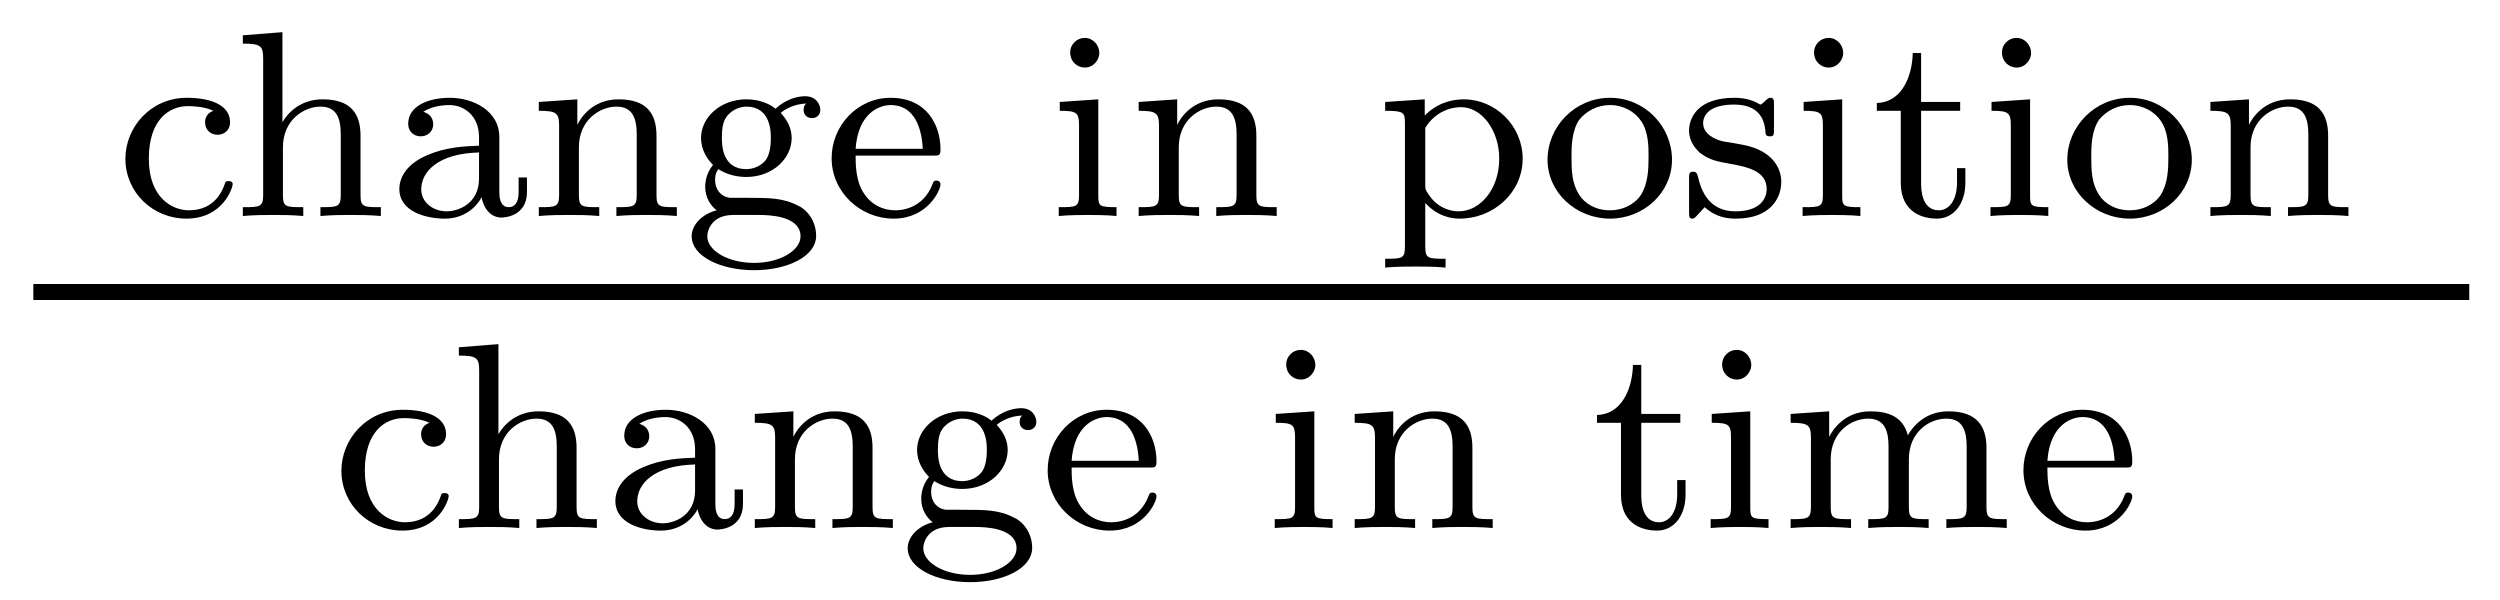<?xml version='1.0'?>
<!-- This file was generated by dvisvgm 1.9.2 -->
<svg height='18pt' version='1.1' viewBox='0 -18 75 18' width='75pt' xmlns='http://www.w3.org/2000/svg' xmlns:xlink='http://www.w3.org/1999/xlink'>
<g id='page1'>
<g transform='matrix(1 0 0 1 -129 648)'>
<path d='M135.402 -662.676C135.184 -662.598 135.152 -662.426 135.152 -662.332C135.152 -662.113 135.309 -661.957 135.527 -661.957C135.73 -661.957 135.902 -662.098 135.902 -662.332C135.902 -662.832 135.355 -663.066 134.605 -663.066C133.512 -663.066 132.762 -662.176 132.762 -661.238C132.762 -660.223 133.59 -659.441 134.59 -659.441C135.699 -659.441 135.981 -660.379 135.981 -660.473C135.981 -660.566 135.887 -660.566 135.855 -660.566C135.809 -660.566 135.762 -660.566 135.746 -660.488C135.684 -660.316 135.465 -659.691 134.668 -659.691C134.168 -659.691 133.465 -660.066 133.465 -661.238C133.465 -662.394 134.059 -662.816 134.637 -662.816C134.699 -662.816 135.121 -662.816 135.402 -662.676ZM136.199 -659.52' fill-rule='evenodd'/>
<path d='M139.816 -661.926C139.816 -662.598 139.52 -663.02 138.676 -663.02C137.988 -663.02 137.613 -662.582 137.473 -662.332V-665.035L136.285 -664.941V-664.691C136.816 -664.691 136.895 -664.629 136.895 -664.238V-660.144C136.895 -659.785 136.785 -659.785 136.285 -659.785V-659.52C136.629 -659.551 136.973 -659.551 137.191 -659.551C137.426 -659.551 137.754 -659.551 138.098 -659.52V-659.785C137.582 -659.785 137.488 -659.785 137.488 -660.144V-661.582C137.488 -662.41 138.129 -662.801 138.613 -662.801C139.098 -662.801 139.223 -662.457 139.223 -661.957V-660.144C139.223 -659.785 139.113 -659.785 138.613 -659.785V-659.52C138.957 -659.551 139.301 -659.551 139.52 -659.551C139.754 -659.551 140.082 -659.551 140.426 -659.52V-659.785C139.91 -659.785 139.816 -659.785 139.816 -660.144V-661.926ZM143.98 -661.895C143.98 -662.66 143.215 -663.066 142.496 -663.066C141.84 -663.066 141.246 -662.816 141.246 -662.285C141.246 -662.051 141.418 -661.91 141.621 -661.91C141.84 -661.91 141.996 -662.066 141.996 -662.27C141.996 -662.473 141.871 -662.598 141.699 -662.645C141.996 -662.848 142.418 -662.848 142.48 -662.848C142.918 -662.848 143.371 -662.535 143.371 -661.879V-661.629C142.902 -661.613 142.371 -661.582 141.824 -661.348C141.121 -661.051 140.98 -660.598 140.98 -660.332C140.98 -659.645 141.793 -659.441 142.34 -659.441C142.918 -659.441 143.277 -659.769 143.449 -660.082C143.496 -659.785 143.699 -659.473 144.043 -659.473C144.121 -659.473 144.809 -659.504 144.809 -660.238V-660.676H144.559V-660.238C144.559 -659.91 144.434 -659.785 144.262 -659.785C143.98 -659.785 143.98 -660.144 143.98 -660.238V-661.895ZM143.371 -660.645C143.371 -659.863 142.715 -659.66 142.402 -659.66C141.981 -659.66 141.637 -659.941 141.637 -660.316C141.637 -660.848 142.137 -661.395 143.371 -661.426V-660.645ZM148.695 -661.926C148.695 -662.598 148.398 -663.02 147.555 -663.02C146.773 -663.02 146.414 -662.457 146.32 -662.254V-663.02L145.164 -662.941V-662.676C145.695 -662.676 145.773 -662.613 145.773 -662.223V-660.144C145.773 -659.785 145.664 -659.785 145.164 -659.785V-659.52C145.508 -659.551 145.852 -659.551 146.07 -659.551C146.305 -659.551 146.633 -659.551 146.977 -659.52V-659.785C146.461 -659.785 146.367 -659.785 146.367 -660.144V-661.582C146.367 -662.41 147.008 -662.801 147.492 -662.801C147.977 -662.801 148.102 -662.457 148.102 -661.957V-660.144C148.102 -659.785 147.992 -659.785 147.492 -659.785V-659.52C147.836 -659.551 148.18 -659.551 148.398 -659.551C148.633 -659.551 148.961 -659.551 149.305 -659.52V-659.785C148.789 -659.785 148.695 -659.785 148.695 -660.144V-661.926ZM150.891 -660.066C150.641 -660.098 150.453 -660.301 150.453 -660.598C150.453 -660.785 150.5 -660.848 150.547 -660.926C150.875 -660.723 151.188 -660.691 151.391 -660.691C152.172 -660.691 152.75 -661.238 152.75 -661.863C152.75 -662.16 152.609 -662.41 152.422 -662.613C152.531 -662.707 152.797 -662.879 153.188 -662.895C153.156 -662.863 153.109 -662.832 153.109 -662.691C153.109 -662.551 153.219 -662.457 153.359 -662.457C153.469 -662.457 153.609 -662.52 153.609 -662.707C153.609 -662.848 153.5 -663.113 153.156 -663.113C153.016 -663.113 152.641 -663.082 152.266 -662.738C152.078 -662.895 151.766 -663.02 151.391 -663.02C150.609 -663.02 150.031 -662.473 150.031 -661.863C150.031 -661.488 150.234 -661.207 150.391 -661.051C150.219 -660.848 150.156 -660.598 150.156 -660.395C150.156 -660.082 150.312 -659.832 150.5 -659.691C150.078 -659.582 149.75 -659.27 149.75 -658.91C149.75 -658.332 150.578 -657.894 151.625 -657.894C152.609 -657.894 153.484 -658.301 153.484 -658.926C153.484 -659.348 153.234 -659.691 152.969 -659.816C152.5 -660.066 152.109 -660.066 151.328 -660.066H150.891ZM151.391 -660.926C150.656 -660.926 150.656 -661.676 150.656 -661.863C150.656 -662.145 150.687 -662.363 150.813 -662.52C150.953 -662.691 151.172 -662.801 151.391 -662.801C152.125 -662.801 152.125 -662.035 152.125 -661.863C152.125 -661.566 152.078 -661.348 151.969 -661.191C151.781 -660.973 151.531 -660.926 151.391 -660.926ZM151.766 -659.551C151.984 -659.551 153.016 -659.551 153.016 -658.91C153.016 -658.488 152.406 -658.113 151.625 -658.113C150.828 -658.113 150.219 -658.488 150.219 -658.91C150.219 -659.082 150.344 -659.551 151 -659.551H151.766ZM156.996 -661.332C157.168 -661.332 157.215 -661.332 157.215 -661.52C157.215 -662.223 156.824 -663.066 155.715 -663.066C154.731 -663.066 153.949 -662.238 153.949 -661.254C153.949 -660.238 154.809 -659.441 155.809 -659.441C156.824 -659.441 157.215 -660.285 157.215 -660.473C157.215 -660.504 157.199 -660.582 157.09 -660.582C157.012 -660.582 156.996 -660.535 156.981 -660.488C156.684 -659.707 155.996 -659.691 155.856 -659.691C155.496 -659.691 155.137 -659.848 154.902 -660.223C154.668 -660.582 154.668 -661.098 154.668 -661.332H156.996ZM154.668 -661.535C154.746 -662.645 155.418 -662.848 155.715 -662.848C156.637 -662.848 156.668 -661.723 156.684 -661.535H154.668ZM157.434 -659.52' fill-rule='evenodd'/>
<path d='M161.98 -664.41C161.98 -664.644 161.793 -664.863 161.543 -664.863C161.309 -664.863 161.106 -664.676 161.106 -664.426C161.106 -664.145 161.324 -663.973 161.543 -663.973C161.809 -663.973 161.98 -664.207 161.98 -664.41ZM160.793 -662.941V-662.676C161.293 -662.676 161.371 -662.629 161.371 -662.238V-660.144C161.371 -659.785 161.277 -659.785 160.762 -659.785V-659.52C161.074 -659.551 161.527 -659.551 161.637 -659.551C161.746 -659.551 162.215 -659.551 162.496 -659.52V-659.785C161.98 -659.785 161.949 -659.816 161.949 -660.129V-663.02L160.793 -662.941ZM166.691 -661.926C166.691 -662.598 166.395 -663.02 165.551 -663.02C164.769 -663.02 164.41 -662.457 164.316 -662.254V-663.02L163.16 -662.941V-662.676C163.691 -662.676 163.77 -662.613 163.77 -662.223V-660.144C163.77 -659.785 163.66 -659.785 163.16 -659.785V-659.52C163.504 -659.551 163.848 -659.551 164.066 -659.551C164.301 -659.551 164.629 -659.551 164.973 -659.52V-659.785C164.457 -659.785 164.363 -659.785 164.363 -660.144V-661.582C164.363 -662.41 165.004 -662.801 165.488 -662.801C165.973 -662.801 166.098 -662.457 166.098 -661.957V-660.144C166.098 -659.785 165.988 -659.785 165.488 -659.785V-659.52C165.832 -659.551 166.176 -659.551 166.395 -659.551C166.629 -659.551 166.957 -659.551 167.301 -659.52V-659.785C166.785 -659.785 166.691 -659.785 166.691 -660.144V-661.926ZM167.512 -659.52' fill-rule='evenodd'/>
<path d='M172.367 -658.238C171.852 -658.238 171.758 -658.238 171.758 -658.598V-659.91C172.133 -659.504 172.539 -659.441 172.789 -659.441C173.805 -659.441 174.68 -660.223 174.68 -661.238C174.68 -662.223 173.867 -663.02 172.914 -663.02C172.602 -663.02 172.148 -662.941 171.742 -662.535V-663.02L170.555 -662.941V-662.676C171.117 -662.676 171.148 -662.629 171.148 -662.301V-658.598C171.148 -658.238 171.055 -658.238 170.555 -658.238V-657.973C170.898 -658.004 171.242 -658.004 171.461 -658.004C171.695 -658.004 172.023 -658.004 172.367 -657.973V-658.238ZM171.758 -662.16C171.945 -662.488 172.336 -662.785 172.836 -662.785C173.445 -662.785 173.977 -662.098 173.977 -661.238C173.977 -660.316 173.398 -659.66 172.758 -659.66C172.477 -659.66 172.102 -659.785 171.852 -660.176C171.758 -660.316 171.758 -660.316 171.758 -660.473V-662.16ZM174.953 -659.52' fill-rule='evenodd'/>
<path d='M179.16 -661.207C179.16 -662.207 178.348 -663.066 177.301 -663.066C176.254 -663.066 175.426 -662.207 175.426 -661.207C175.426 -660.223 176.285 -659.441 177.301 -659.441C178.316 -659.441 179.16 -660.223 179.16 -661.207ZM177.301 -659.691C176.863 -659.691 176.535 -659.895 176.363 -660.176C176.16 -660.504 176.145 -660.879 176.145 -661.285C176.145 -661.582 176.145 -662.066 176.379 -662.41C176.598 -662.676 176.926 -662.848 177.301 -662.848C177.707 -662.848 178.051 -662.645 178.238 -662.363C178.457 -662.035 178.457 -661.598 178.457 -661.285C178.457 -660.926 178.441 -660.488 178.223 -660.144C178.004 -659.832 177.645 -659.691 177.301 -659.691ZM182.219 -662.863C182.219 -662.988 182.219 -663.066 182.109 -663.066C182.078 -663.066 182.047 -663.066 181.922 -662.941C181.906 -662.926 181.844 -662.863 181.812 -662.863C181.812 -662.863 181.797 -662.863 181.75 -662.895C181.609 -662.973 181.391 -663.066 181.031 -663.066C179.922 -663.066 179.672 -662.457 179.672 -662.082C179.672 -661.676 179.969 -661.457 179.984 -661.426C180.297 -661.191 180.484 -661.16 181.016 -661.066C181.391 -660.988 182 -660.879 182 -660.332C182 -660.035 181.797 -659.66 181.062 -659.66C180.266 -659.66 180.031 -660.285 179.937 -660.707C179.906 -660.801 179.891 -660.848 179.797 -660.848C179.672 -660.848 179.672 -660.785 179.672 -660.629V-659.645C179.672 -659.52 179.672 -659.441 179.766 -659.441C179.813 -659.441 179.828 -659.441 179.969 -659.598C180.016 -659.645 180.094 -659.738 180.141 -659.785C180.5 -659.457 180.875 -659.441 181.078 -659.441C182.078 -659.441 182.438 -660.02 182.438 -660.551C182.438 -660.926 182.203 -661.488 181.266 -661.66C181.188 -661.676 180.75 -661.754 180.719 -661.754C180.469 -661.801 180.094 -661.973 180.094 -662.301C180.094 -662.535 180.266 -662.863 181.031 -662.863C181.922 -662.863 181.953 -662.207 181.969 -661.988C181.984 -661.926 182.031 -661.91 182.094 -661.91C182.219 -661.91 182.219 -661.957 182.219 -662.113V-662.863ZM184.297 -664.41C184.297 -664.644 184.109 -664.863 183.859 -664.863C183.625 -664.863 183.422 -664.676 183.422 -664.426C183.422 -664.145 183.641 -663.973 183.859 -663.973C184.125 -663.973 184.297 -664.207 184.297 -664.41ZM183.109 -662.941V-662.676C183.609 -662.676 183.687 -662.629 183.687 -662.238V-660.144C183.687 -659.785 183.594 -659.785 183.078 -659.785V-659.52C183.391 -659.551 183.844 -659.551 183.953 -659.551C184.062 -659.551 184.531 -659.551 184.812 -659.52V-659.785C184.297 -659.785 184.266 -659.816 184.266 -660.129V-663.02L183.109 -662.941ZM186.633 -662.676H187.805V-662.941H186.633V-664.41H186.383C186.367 -663.691 186.039 -662.926 185.305 -662.91V-662.676H186.023V-660.519C186.023 -659.582 186.742 -659.441 187.102 -659.441C187.633 -659.441 187.961 -659.91 187.961 -660.519V-660.957H187.711V-660.535C187.711 -659.973 187.461 -659.691 187.164 -659.691C186.633 -659.691 186.633 -660.363 186.633 -660.504V-662.676ZM189.934 -664.41C189.934 -664.644 189.746 -664.863 189.496 -664.863C189.262 -664.863 189.059 -664.676 189.059 -664.426C189.059 -664.145 189.277 -663.973 189.496 -663.973C189.762 -663.973 189.934 -664.207 189.934 -664.41ZM188.746 -662.941V-662.676C189.246 -662.676 189.324 -662.629 189.324 -662.238V-660.144C189.324 -659.785 189.231 -659.785 188.715 -659.785V-659.52C189.027 -659.551 189.48 -659.551 189.59 -659.551C189.699 -659.551 190.168 -659.551 190.449 -659.52V-659.785C189.934 -659.785 189.902 -659.816 189.902 -660.129V-663.02L188.746 -662.941ZM194.754 -661.207C194.754 -662.207 193.942 -663.066 192.894 -663.066C191.848 -663.066 191.019 -662.207 191.019 -661.207C191.019 -660.223 191.879 -659.441 192.894 -659.441C193.91 -659.441 194.754 -660.223 194.754 -661.207ZM192.894 -659.691C192.457 -659.691 192.128 -659.895 191.957 -660.176C191.754 -660.504 191.738 -660.879 191.738 -661.285C191.738 -661.582 191.738 -662.066 191.973 -662.41C192.192 -662.676 192.52 -662.848 192.894 -662.848C193.301 -662.848 193.644 -662.645 193.832 -662.363C194.051 -662.035 194.051 -661.598 194.051 -661.285C194.051 -660.926 194.035 -660.488 193.817 -660.144C193.597 -659.832 193.238 -659.691 192.894 -659.691ZM198.844 -661.926C198.844 -662.598 198.547 -663.02 197.704 -663.02C196.922 -663.02 196.562 -662.457 196.469 -662.254V-663.02L195.312 -662.941V-662.676C195.844 -662.676 195.922 -662.613 195.922 -662.223V-660.144C195.922 -659.785 195.812 -659.785 195.312 -659.785V-659.52C195.656 -659.551 196 -659.551 196.219 -659.551C196.453 -659.551 196.781 -659.551 197.125 -659.52V-659.785C196.609 -659.785 196.516 -659.785 196.516 -660.144V-661.582C196.516 -662.41 197.156 -662.801 197.641 -662.801C198.125 -662.801 198.25 -662.457 198.25 -661.957V-660.144C198.25 -659.785 198.14 -659.785 197.641 -659.785V-659.52C197.984 -659.551 198.328 -659.551 198.547 -659.551C198.781 -659.551 199.109 -659.551 199.453 -659.52V-659.785C198.937 -659.785 198.844 -659.785 198.844 -660.144V-661.926ZM199.664 -659.52' fill-rule='evenodd'/>
<path d='M130 -657H203.078V-657.48H130'/>
<path d='M141.883 -653.316C141.664 -653.238 141.633 -653.066 141.633 -652.973C141.633 -652.754 141.789 -652.598 142.008 -652.598C142.211 -652.598 142.383 -652.738 142.383 -652.973C142.383 -653.473 141.836 -653.707 141.086 -653.707C139.992 -653.707 139.242 -652.816 139.242 -651.879C139.242 -650.863 140.07 -650.082 141.07 -650.082C142.18 -650.082 142.461 -651.02 142.461 -651.113C142.461 -651.207 142.367 -651.207 142.336 -651.207C142.289 -651.207 142.242 -651.207 142.227 -651.129C142.164 -650.957 141.945 -650.332 141.148 -650.332C140.648 -650.332 139.945 -650.707 139.945 -651.879C139.945 -653.035 140.539 -653.457 141.117 -653.457C141.18 -653.457 141.602 -653.457 141.883 -653.316ZM142.68 -650.16' fill-rule='evenodd'/>
<path d='M146.297 -652.566C146.297 -653.238 146 -653.66 145.156 -653.66C144.469 -653.66 144.094 -653.223 143.953 -652.973V-655.676L142.766 -655.582V-655.332C143.297 -655.332 143.375 -655.269 143.375 -654.879V-650.785C143.375 -650.426 143.266 -650.426 142.766 -650.426V-650.16C143.109 -650.191 143.453 -650.191 143.672 -650.191C143.906 -650.191 144.234 -650.191 144.578 -650.16V-650.426C144.063 -650.426 143.969 -650.426 143.969 -650.785V-652.223C143.969 -653.051 144.609 -653.441 145.094 -653.441C145.578 -653.441 145.703 -653.098 145.703 -652.598V-650.785C145.703 -650.426 145.594 -650.426 145.094 -650.426V-650.16C145.437 -650.191 145.781 -650.191 146 -650.191C146.234 -650.191 146.562 -650.191 146.906 -650.16V-650.426C146.391 -650.426 146.297 -650.426 146.297 -650.785V-652.566ZM150.461 -652.535C150.461 -653.301 149.695 -653.707 148.977 -653.707C148.32 -653.707 147.727 -653.457 147.727 -652.926C147.727 -652.691 147.898 -652.551 148.102 -652.551C148.32 -652.551 148.477 -652.707 148.477 -652.91S148.352 -653.238 148.18 -653.285C148.477 -653.488 148.898 -653.488 148.961 -653.488C149.398 -653.488 149.852 -653.176 149.852 -652.52V-652.269C149.383 -652.254 148.852 -652.223 148.305 -651.988C147.602 -651.691 147.461 -651.238 147.461 -650.973C147.461 -650.285 148.273 -650.082 148.82 -650.082C149.398 -650.082 149.758 -650.41 149.93 -650.723C149.977 -650.426 150.18 -650.113 150.523 -650.113C150.602 -650.113 151.289 -650.145 151.289 -650.879V-651.316H151.039V-650.879C151.039 -650.551 150.914 -650.426 150.742 -650.426C150.461 -650.426 150.461 -650.785 150.461 -650.879V-652.535ZM149.852 -651.285C149.852 -650.504 149.195 -650.301 148.883 -650.301C148.461 -650.301 148.117 -650.582 148.117 -650.957C148.117 -651.488 148.617 -652.035 149.852 -652.066V-651.285ZM155.176 -652.566C155.176 -653.238 154.879 -653.66 154.035 -653.66C153.254 -653.66 152.895 -653.098 152.801 -652.895V-653.66L151.644 -653.582V-653.316C152.176 -653.316 152.254 -653.254 152.254 -652.863V-650.785C152.254 -650.426 152.145 -650.426 151.644 -650.426V-650.16C151.988 -650.191 152.332 -650.191 152.551 -650.191C152.785 -650.191 153.113 -650.191 153.457 -650.16V-650.426C152.941 -650.426 152.848 -650.426 152.848 -650.785V-652.223C152.848 -653.051 153.488 -653.441 153.973 -653.441C154.457 -653.441 154.582 -653.098 154.582 -652.598V-650.785C154.582 -650.426 154.473 -650.426 153.973 -650.426V-650.16C154.316 -650.191 154.66 -650.191 154.879 -650.191C155.113 -650.191 155.441 -650.191 155.785 -650.16V-650.426C155.27 -650.426 155.176 -650.426 155.176 -650.785V-652.566ZM157.371 -650.707C157.121 -650.738 156.934 -650.941 156.934 -651.238C156.934 -651.426 156.981 -651.488 157.027 -651.566C157.356 -651.363 157.668 -651.332 157.871 -651.332C158.652 -651.332 159.231 -651.879 159.231 -652.504C159.231 -652.801 159.09 -653.051 158.902 -653.254C159.012 -653.348 159.277 -653.52 159.668 -653.535C159.637 -653.504 159.59 -653.473 159.59 -653.332C159.59 -653.191 159.699 -653.098 159.84 -653.098C159.949 -653.098 160.09 -653.16 160.09 -653.348C160.09 -653.488 159.981 -653.754 159.637 -653.754C159.496 -653.754 159.121 -653.723 158.746 -653.379C158.559 -653.535 158.246 -653.66 157.871 -653.66C157.09 -653.66 156.512 -653.113 156.512 -652.504C156.512 -652.129 156.715 -651.848 156.871 -651.691C156.699 -651.488 156.637 -651.238 156.637 -651.035C156.637 -650.723 156.793 -650.473 156.981 -650.332C156.559 -650.223 156.231 -649.91 156.231 -649.551C156.231 -648.973 157.059 -648.535 158.106 -648.535C159.09 -648.535 159.965 -648.941 159.965 -649.566C159.965 -649.988 159.715 -650.332 159.449 -650.457C158.98 -650.707 158.59 -650.707 157.809 -650.707H157.371ZM157.871 -651.566C157.137 -651.566 157.137 -652.316 157.137 -652.504C157.137 -652.785 157.168 -653.004 157.293 -653.16C157.434 -653.332 157.652 -653.441 157.871 -653.441C158.605 -653.441 158.605 -652.676 158.605 -652.504C158.605 -652.207 158.559 -651.988 158.449 -651.832C158.262 -651.613 158.012 -651.566 157.871 -651.566ZM158.246 -650.191C158.465 -650.191 159.496 -650.191 159.496 -649.551C159.496 -649.129 158.887 -648.754 158.106 -648.754C157.309 -648.754 156.699 -649.129 156.699 -649.551C156.699 -649.723 156.824 -650.191 157.48 -650.191H158.246ZM163.477 -651.973C163.648 -651.973 163.695 -651.973 163.695 -652.16C163.695 -652.863 163.305 -653.707 162.195 -653.707C161.211 -653.707 160.43 -652.879 160.43 -651.894C160.43 -650.879 161.289 -650.082 162.289 -650.082C163.305 -650.082 163.695 -650.926 163.695 -651.113C163.695 -651.144 163.68 -651.223 163.57 -651.223C163.492 -651.223 163.477 -651.176 163.461 -651.129C163.164 -650.348 162.477 -650.332 162.336 -650.332C161.977 -650.332 161.617 -650.488 161.383 -650.863C161.148 -651.223 161.148 -651.738 161.148 -651.973H163.477ZM161.148 -652.176C161.227 -653.285 161.898 -653.488 162.195 -653.488C163.117 -653.488 163.148 -652.363 163.164 -652.176H161.148ZM163.914 -650.16' fill-rule='evenodd'/>
<path d='M168.461 -655.051C168.461 -655.285 168.273 -655.504 168.023 -655.504C167.789 -655.504 167.586 -655.316 167.586 -655.066C167.586 -654.785 167.805 -654.613 168.023 -654.613C168.289 -654.613 168.461 -654.848 168.461 -655.051ZM167.273 -653.582V-653.316C167.773 -653.316 167.852 -653.27 167.852 -652.879V-650.785C167.852 -650.426 167.758 -650.426 167.242 -650.426V-650.16C167.555 -650.191 168.008 -650.191 168.117 -650.191C168.227 -650.191 168.695 -650.191 168.977 -650.16V-650.426C168.461 -650.426 168.43 -650.457 168.43 -650.769V-653.66L167.273 -653.582ZM173.172 -652.566C173.172 -653.238 172.875 -653.66 172.031 -653.66C171.25 -653.66 170.891 -653.098 170.797 -652.895V-653.66L169.641 -653.582V-653.316C170.172 -653.316 170.25 -653.254 170.25 -652.863V-650.785C170.25 -650.426 170.141 -650.426 169.641 -650.426V-650.16C169.984 -650.191 170.328 -650.191 170.547 -650.191C170.781 -650.191 171.109 -650.191 171.453 -650.16V-650.426C170.937 -650.426 170.844 -650.426 170.844 -650.785V-652.223C170.844 -653.051 171.484 -653.441 171.969 -653.441C172.453 -653.441 172.578 -653.098 172.578 -652.598V-650.785C172.578 -650.426 172.469 -650.426 171.969 -650.426V-650.16C172.313 -650.191 172.656 -650.191 172.875 -650.191C173.109 -650.191 173.438 -650.191 173.781 -650.16V-650.426C173.266 -650.426 173.172 -650.426 173.172 -650.785V-652.566ZM173.992 -650.16' fill-rule='evenodd'/>
<path d='M178.238 -653.316H179.41V-653.582H178.238V-655.051H177.988C177.973 -654.332 177.645 -653.566 176.91 -653.551V-653.316H177.629V-651.16C177.629 -650.223 178.348 -650.082 178.707 -650.082C179.238 -650.082 179.566 -650.551 179.566 -651.16V-651.598H179.316V-651.176C179.316 -650.613 179.066 -650.332 178.77 -650.332C178.238 -650.332 178.238 -651.004 178.238 -651.144V-653.316ZM181.539 -655.051C181.539 -655.285 181.352 -655.504 181.102 -655.504C180.867 -655.504 180.664 -655.316 180.664 -655.066C180.664 -654.785 180.883 -654.613 181.102 -654.613C181.367 -654.613 181.539 -654.848 181.539 -655.051ZM180.352 -653.582V-653.316C180.852 -653.316 180.93 -653.27 180.93 -652.879V-650.785C180.93 -650.426 180.836 -650.426 180.32 -650.426V-650.16C180.633 -650.191 181.086 -650.191 181.195 -650.191C181.305 -650.191 181.773 -650.191 182.055 -650.16V-650.426C181.539 -650.426 181.508 -650.457 181.508 -650.769V-653.66L180.352 -653.582ZM188.594 -652.566C188.594 -653.207 188.313 -653.66 187.453 -653.66C186.719 -653.66 186.359 -653.16 186.234 -652.941C186.094 -653.504 185.641 -653.66 185.109 -653.66C184.344 -653.66 183.984 -653.113 183.875 -652.895V-653.66L182.719 -653.582V-653.316C183.25 -653.316 183.328 -653.254 183.328 -652.863V-650.785C183.328 -650.426 183.219 -650.426 182.719 -650.426V-650.16C183.063 -650.191 183.406 -650.191 183.625 -650.191C183.859 -650.191 184.188 -650.191 184.531 -650.16V-650.426C184.016 -650.426 183.922 -650.426 183.922 -650.785V-652.223C183.922 -653.051 184.547 -653.441 185.047 -653.441C185.562 -653.441 185.656 -653.035 185.656 -652.598V-650.785C185.656 -650.426 185.562 -650.426 185.047 -650.426V-650.16C185.391 -650.191 185.75 -650.191 185.953 -650.191C186.188 -650.191 186.516 -650.191 186.859 -650.16V-650.426C186.359 -650.426 186.266 -650.426 186.266 -650.785V-652.223C186.266 -653.051 186.891 -653.441 187.391 -653.441C187.906 -653.441 188 -653.035 188 -652.598V-650.785C188 -650.426 187.891 -650.426 187.391 -650.426V-650.16C187.734 -650.191 188.078 -650.191 188.297 -650.191C188.531 -650.191 188.859 -650.191 189.203 -650.16V-650.426C188.688 -650.426 188.594 -650.426 188.594 -650.785V-652.566ZM192.75 -651.973C192.922 -651.973 192.968 -651.973 192.968 -652.16C192.968 -652.863 192.578 -653.707 191.469 -653.707C190.484 -653.707 189.703 -652.879 189.703 -651.894C189.703 -650.879 190.563 -650.082 191.562 -650.082C192.578 -650.082 192.968 -650.926 192.968 -651.113C192.968 -651.144 192.953 -651.223 192.844 -651.223C192.766 -651.223 192.75 -651.176 192.734 -651.129C192.438 -650.348 191.75 -650.332 191.609 -650.332C191.25 -650.332 190.891 -650.488 190.656 -650.863C190.422 -651.223 190.422 -651.738 190.422 -651.973H192.75ZM190.422 -652.176C190.5 -653.285 191.172 -653.488 191.469 -653.488C192.391 -653.488 192.422 -652.363 192.438 -652.176H190.422ZM193.188 -650.16' fill-rule='evenodd'/>
</g>
</g>
</svg>
